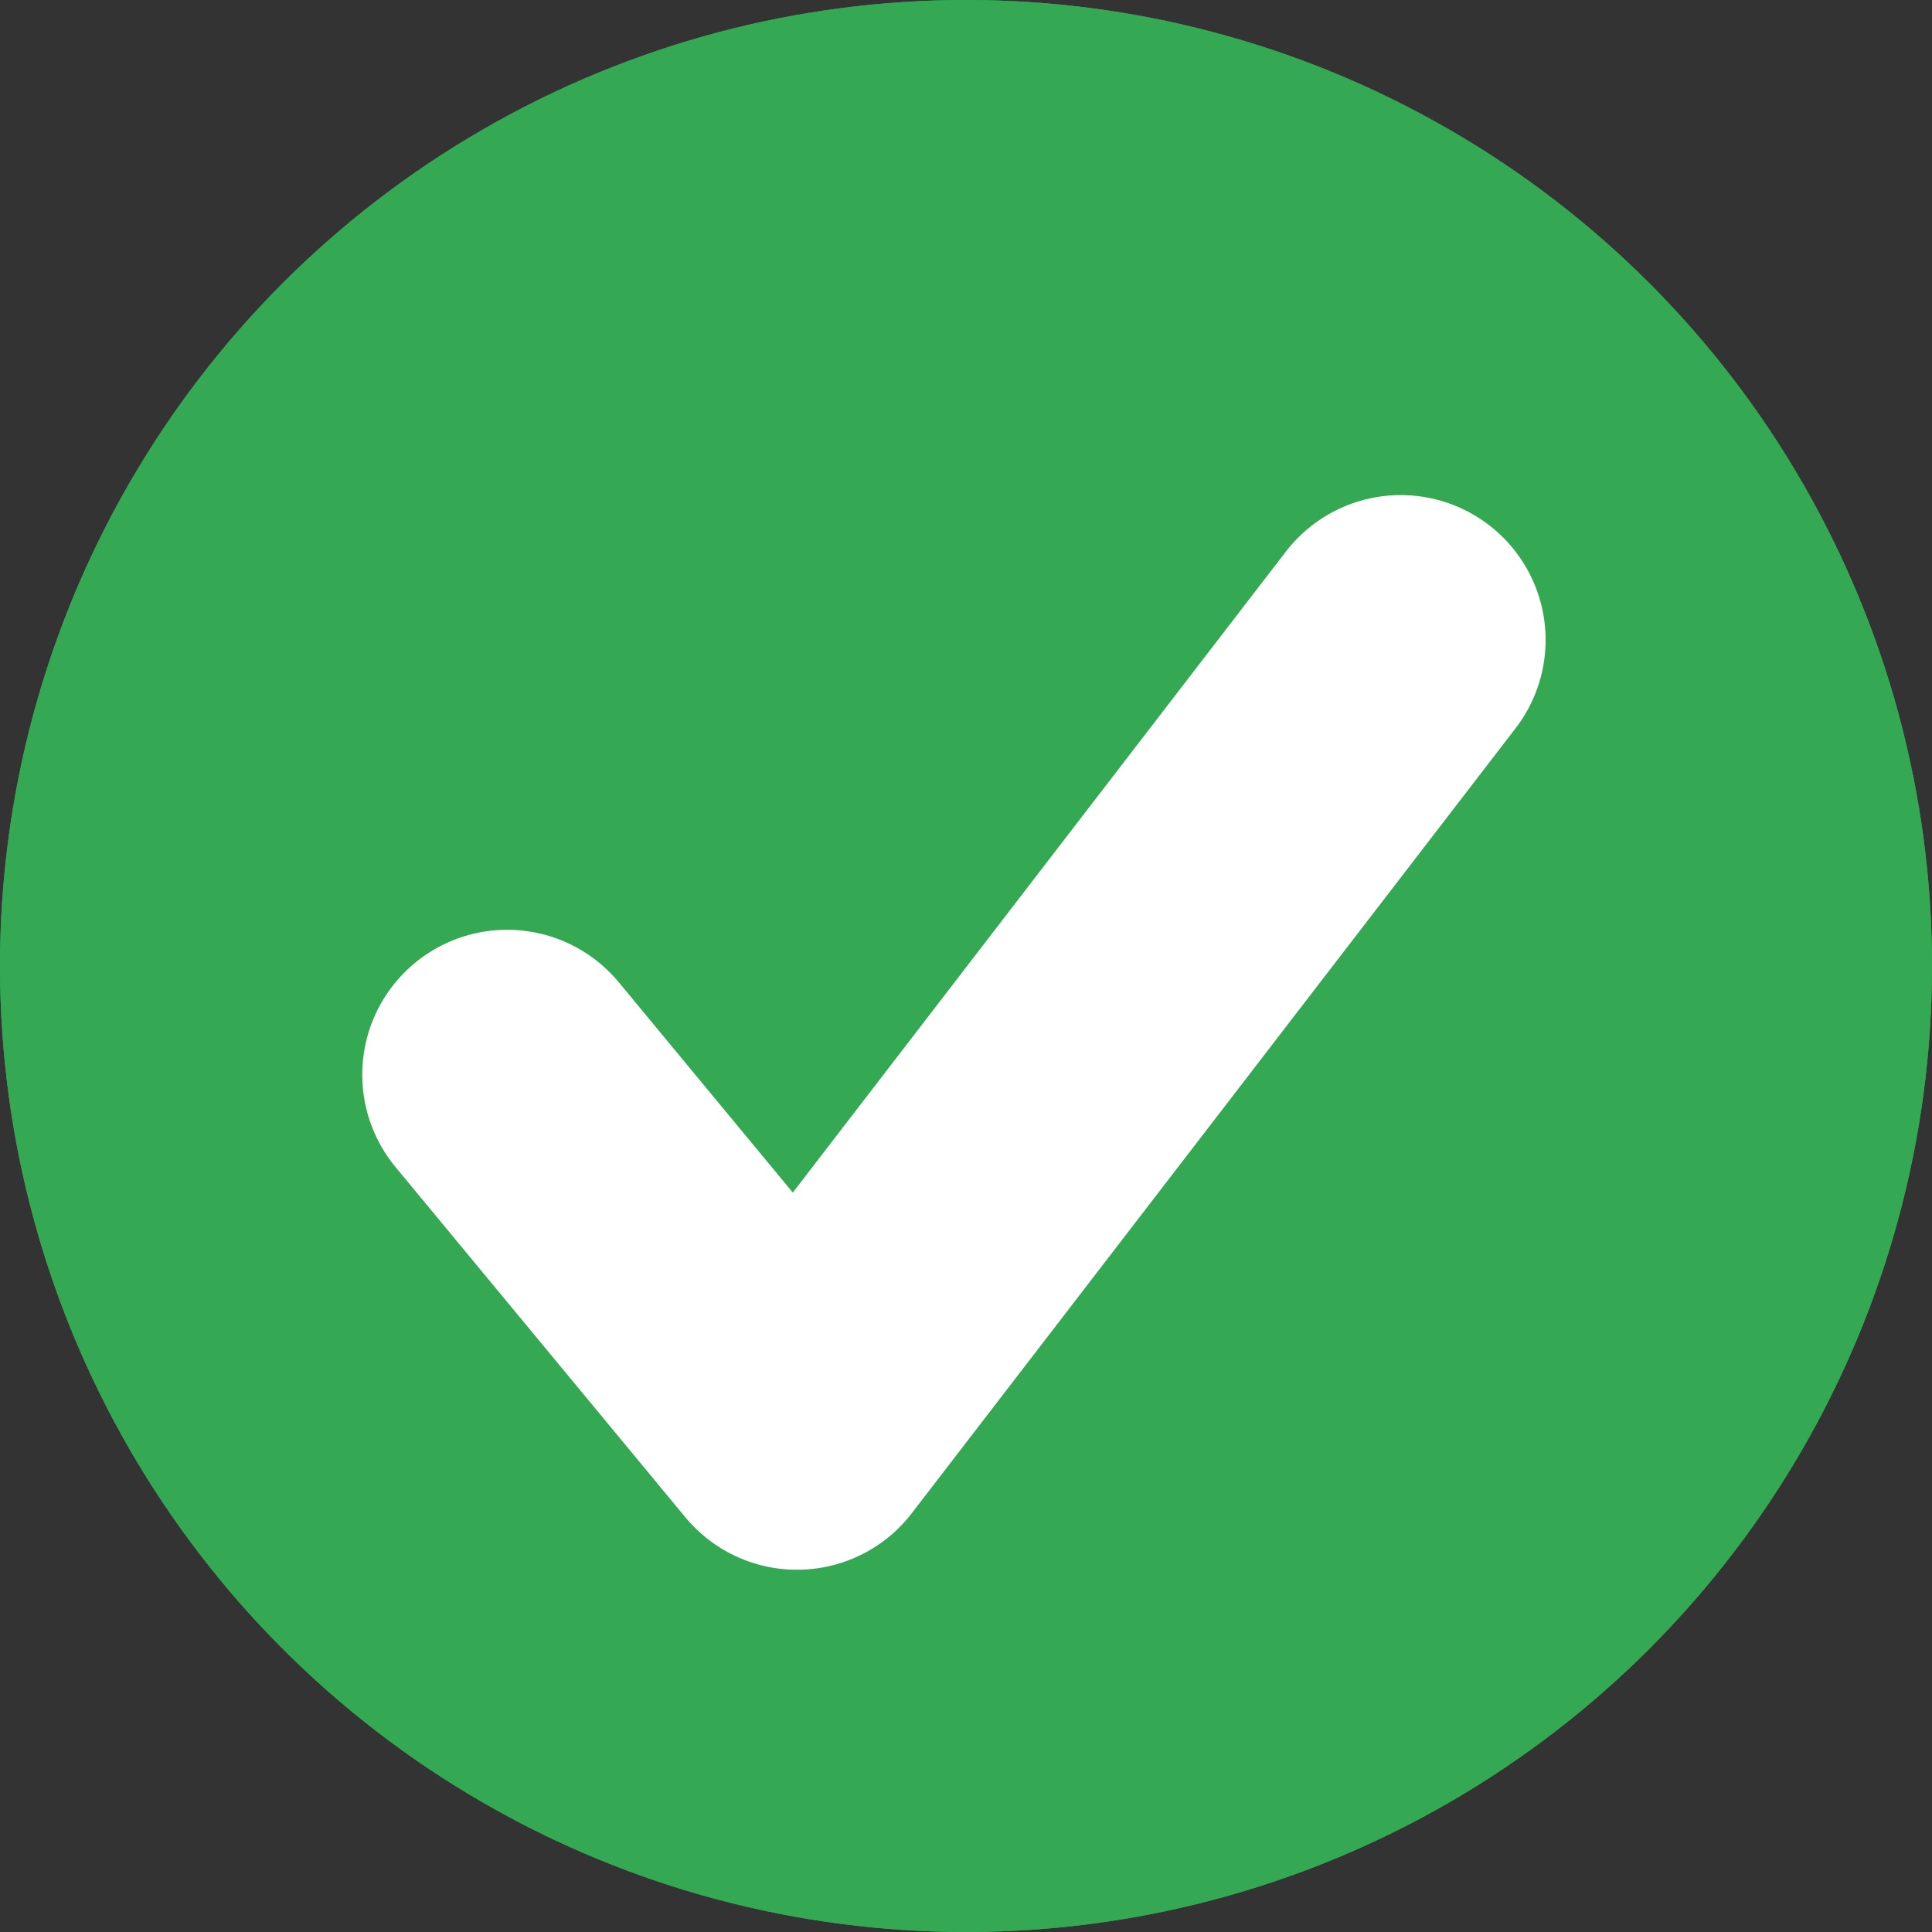 <svg width="80" height="80" viewBox="0 0 80 80" fill="none" xmlns="http://www.w3.org/2000/svg">
<rect x="0" y="0" width="80" height="80" fill="#333333" stroke="none"/>
<circle cx="40" cy="40" r="40" fill="#34A853"/>
<circle cx="40" cy="40" r="40" fill="#34A853"/>
<path d="M21 44.5L33 59L58 26.5" stroke="white" stroke-width="12" stroke-linecap="round" stroke-linejoin="round"/>
</svg>
